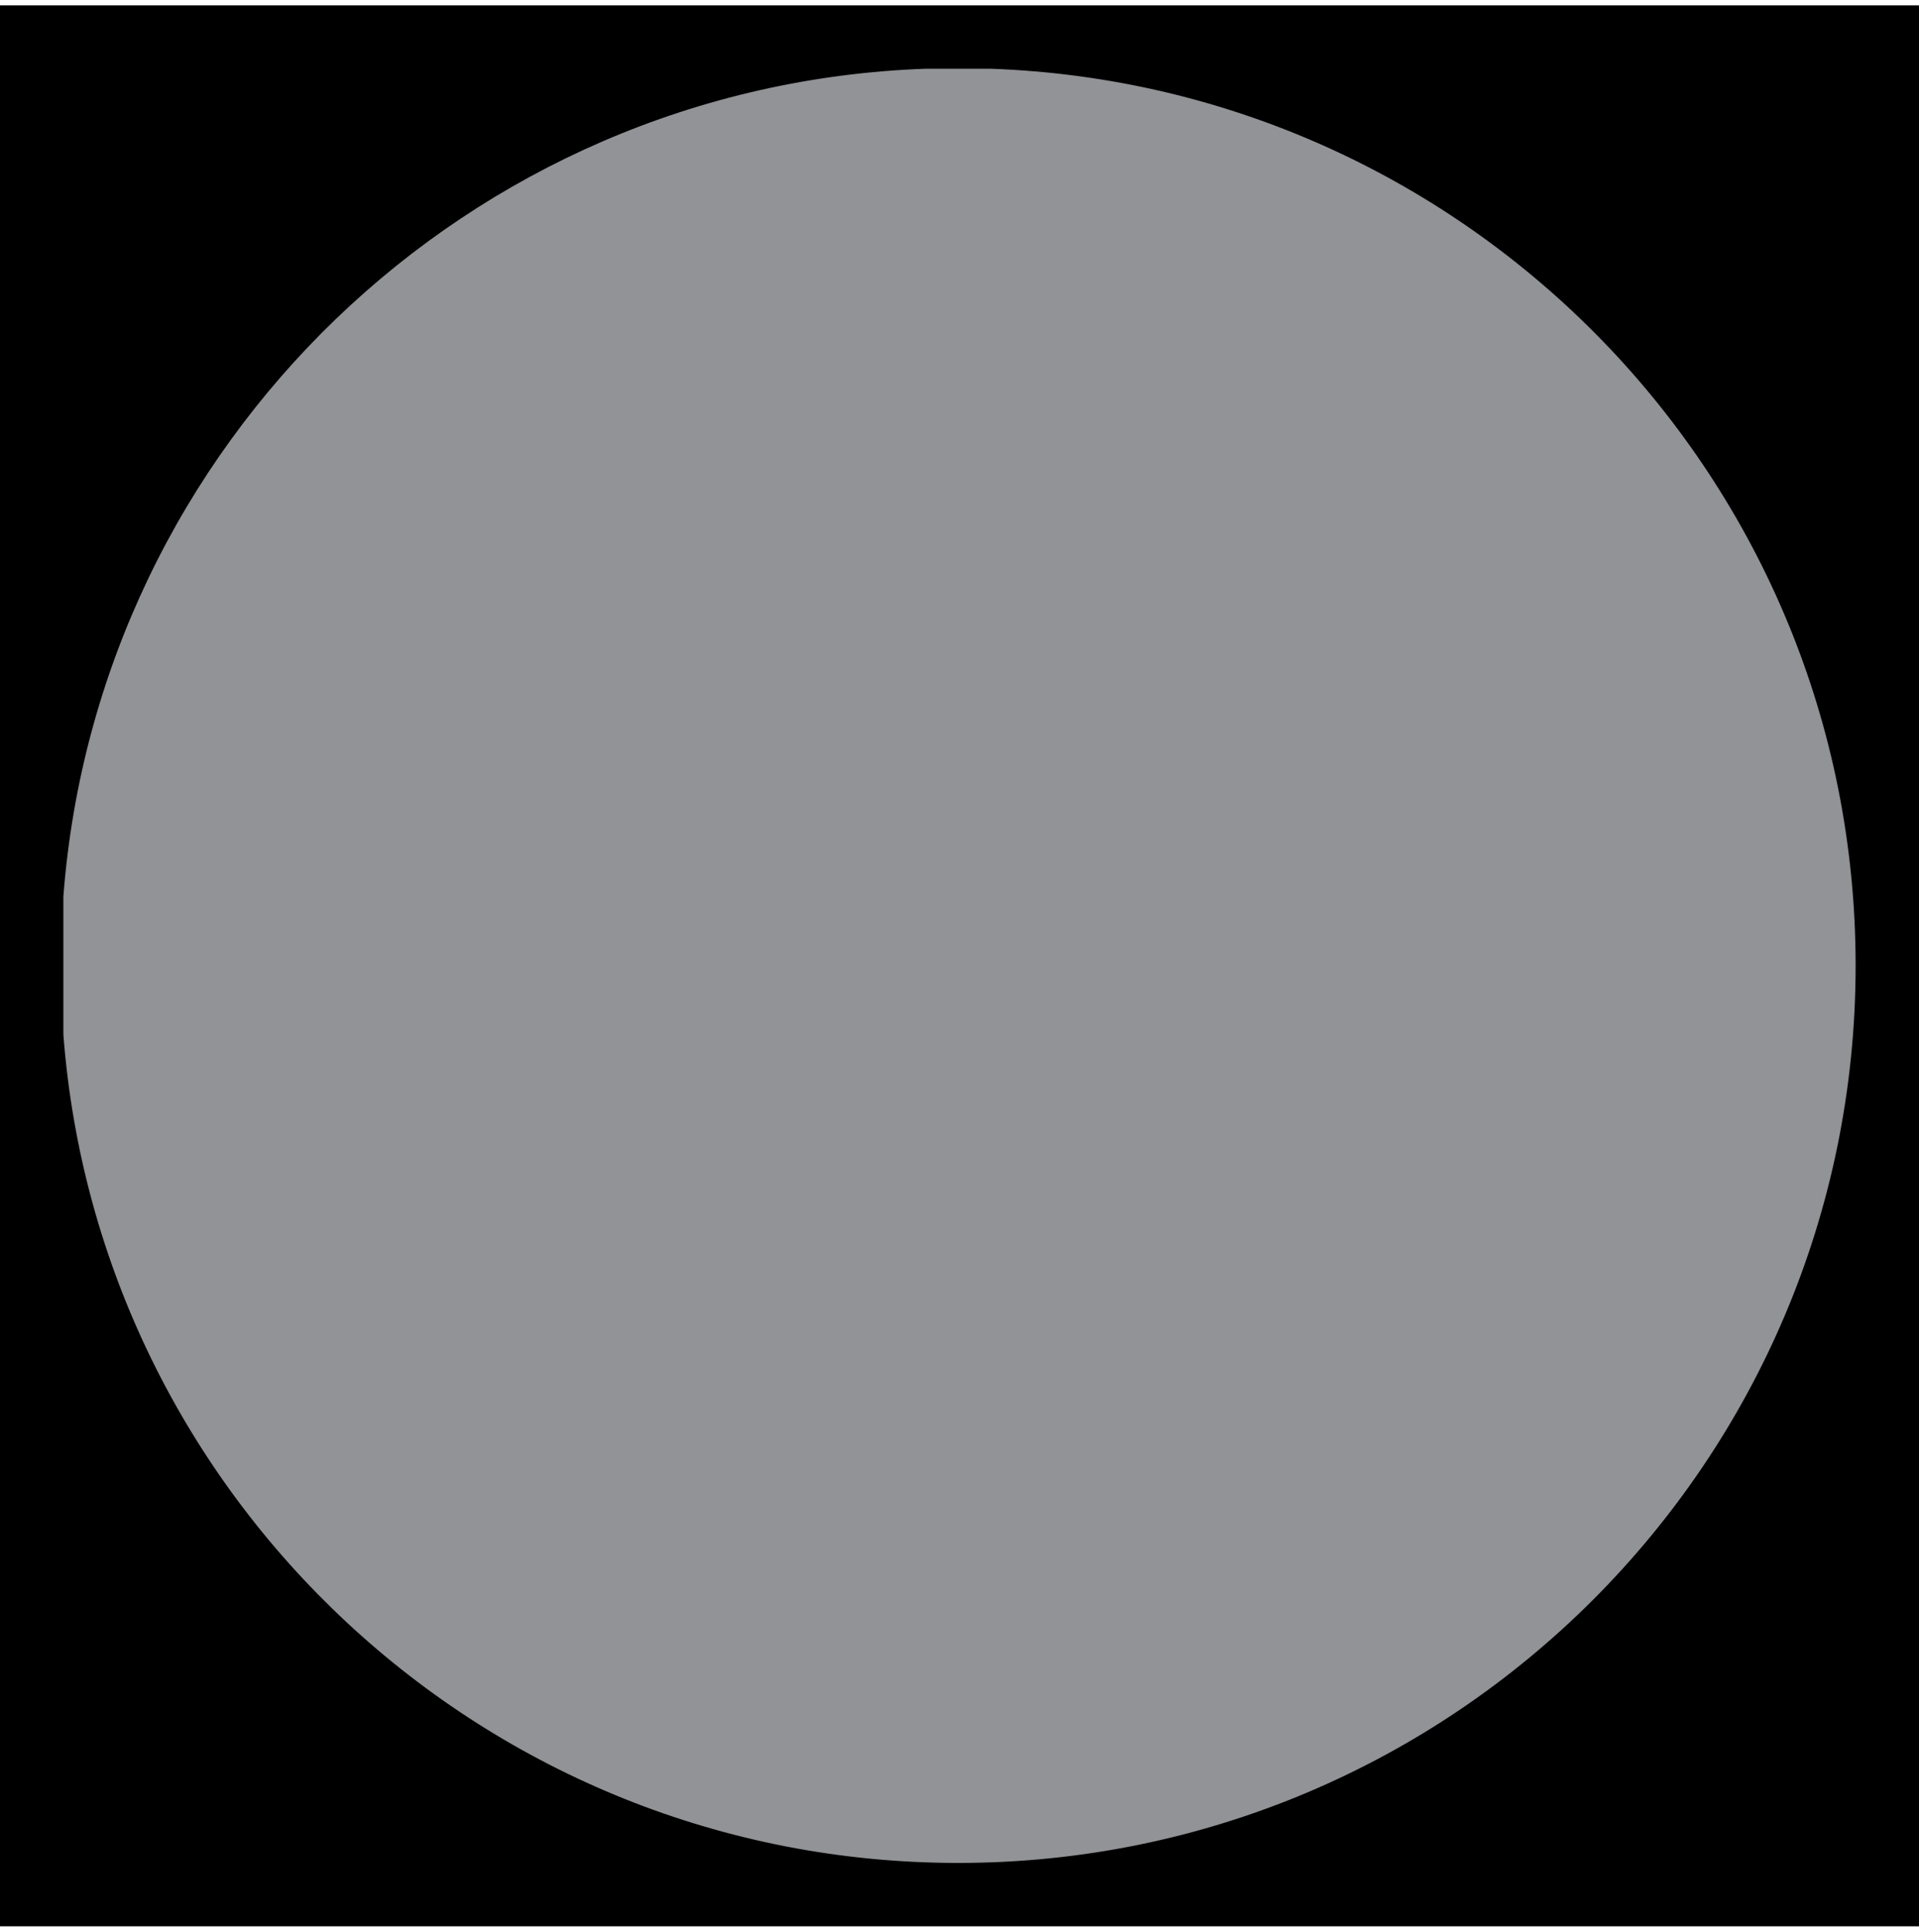 <?xml version="1.0" encoding="UTF-8"?>
<!DOCTYPE svg PUBLIC '-//W3C//DTD SVG 1.0//EN'
          'http://www.w3.org/TR/2001/REC-SVG-20010904/DTD/svg10.dtd'>
<svg height="152" stroke="#000" stroke-linecap="square" stroke-miterlimit="10" viewBox="0 0 151.39 151.55" width="151" xmlns="http://www.w3.org/2000/svg" xmlns:xlink="http://www.w3.org/1999/xlink"
><defs
  ><clipPath id="a"
    ><path d="M0 0V151.55H151.39V0Z"
    /></clipPath
    ><clipPath clip-path="url(#a)" id="b"
    ><path d="M-91.49 5834.6h1366V-7257h-1366Zm0 0"
    /></clipPath
    ><clipPath clip-path="url(#b)" id="c"
    ><path d="M4.79 75.76c0 39.1 31.7 70.8 70.8 70.8s70.8-31.7 70.8-70.8-31.7-70.8-70.8-70.8-70.8 31.7-70.8 70.8"
    /></clipPath
  ></defs
  ><g
  ><g fill="#919396" stroke="none" stroke-linecap="butt"
    ><path clip-path="url(#c)" d="M146.73 146.73H5V5H146.73Zm0 0"
      /><path d="M75.59 146.55C38.33 146.55 7.79 117.76 5 81.21H5V70.3C7.72 34.59 36.94 6.28 73.05 5h5.09c37.92 1.34 68.25 32.5 68.25 70.75 0 39.1-31.7 70.8-70.8 70.8Zm0 0"
    /></g
  ></g
></svg
>

